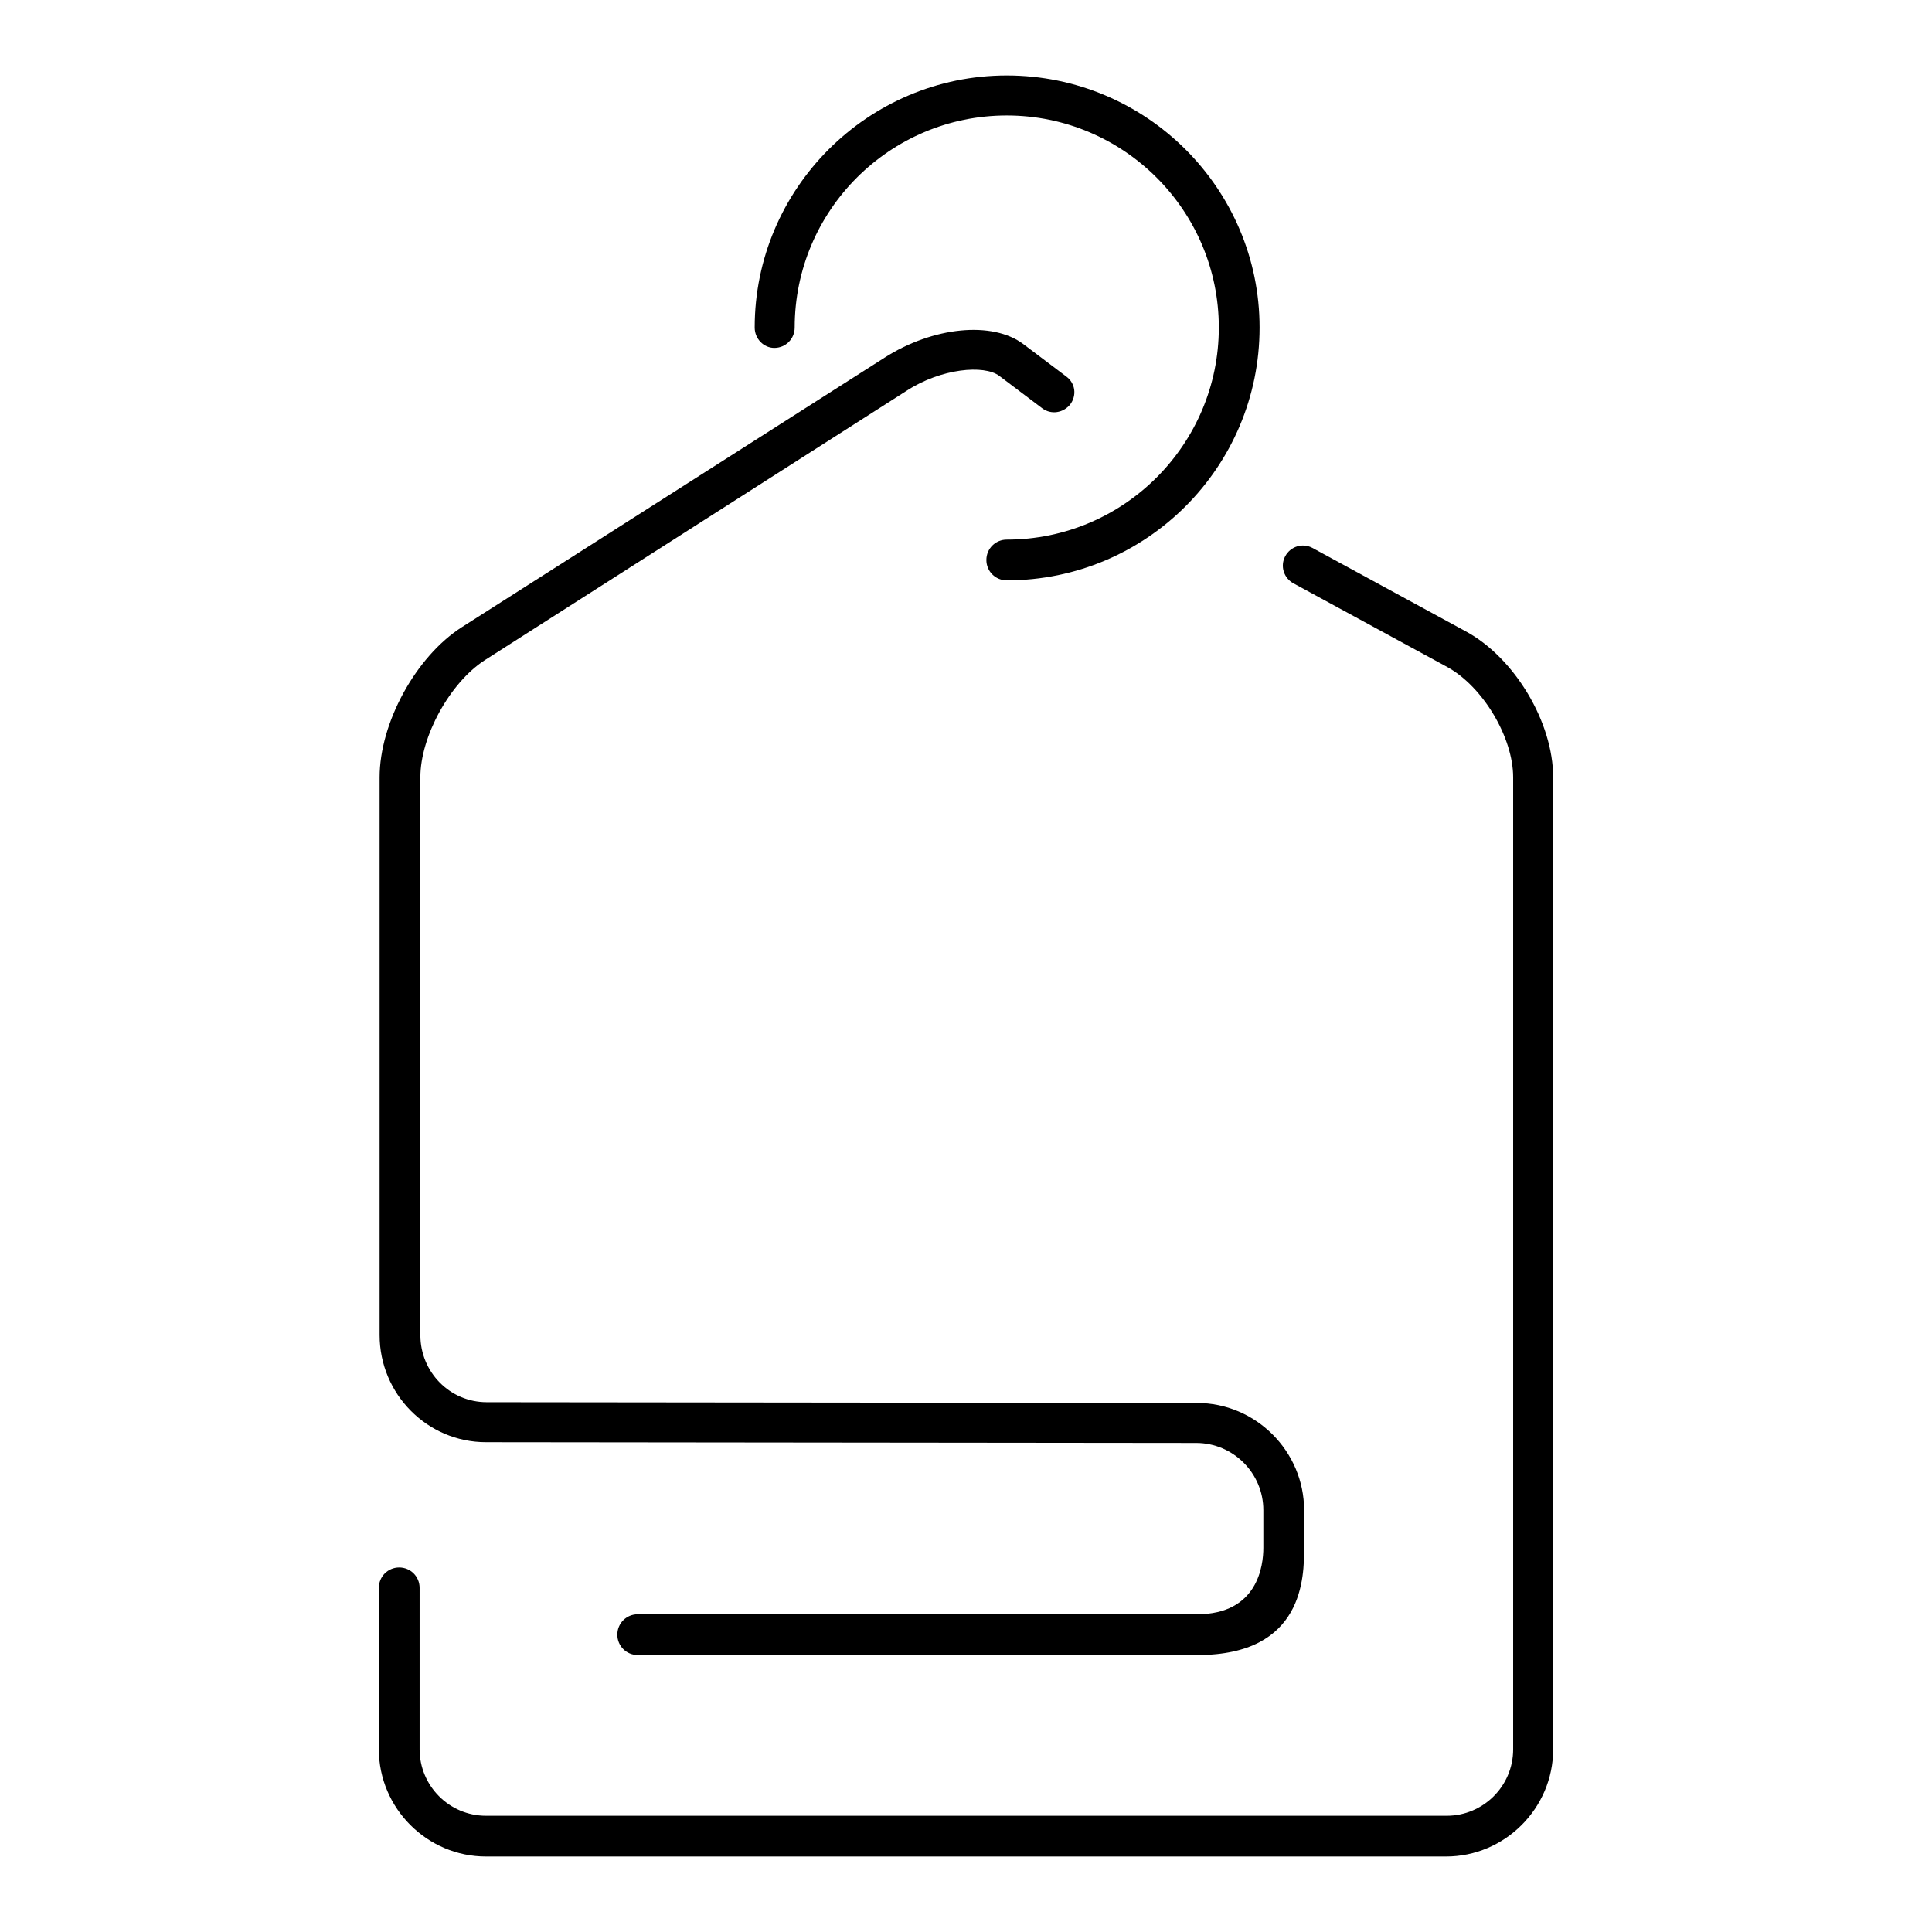 <?xml version="1.0" encoding="utf-8"?>
<!-- Svg Vector Icons : http://www.onlinewebfonts.com/icon -->
<!DOCTYPE svg PUBLIC "-//W3C//DTD SVG 1.1//EN" "http://www.w3.org/Graphics/SVG/1.1/DTD/svg11.dtd">
<svg version="1.1" xmlns="http://www.w3.org/2000/svg" xmlns:xlink="http://www.w3.org/1999/xlink" x="0px" y="0px" viewBox="0 0 256 256" enable-background="new 0 0 256 256" xml:space="preserve">
<g><g><g><g><path fill="#000000" d="M194.3,83.7l-20.4-11.1c-1.3-0.7-2.9-0.2-3.6,1.1c-0.7,1.3-0.2,2.9,1.1,3.6l20.4,11.1c4.7,2.6,8.7,9.3,8.7,14.6v128.8c0,4.9-4,8.8-8.8,8.8H64.4c-4.9,0-8.8-4-8.8-8.8v-21.4c0-1.5-1.2-2.7-2.7-2.7s-2.7,1.2-2.7,2.7v21.4c0,7.8,6.4,14.2,14.2,14.2h127.2c7.8,0,14.2-6.4,14.2-14.2V103C205.8,95.7,200.7,87.2,194.3,83.7z"/><path fill="#000000" d="M64.4,191.1l94.1,0.1c4.9,0,8.9,4,8.9,8.9l0,5c0,2.3-0.7,8.8-8.8,8.8H84.5c-1.5,0-2.7,1.2-2.7,2.7c0,1.5,1.2,2.7,2.7,2.7h74.2c14.1,0,14.1-10.4,14.1-14.2l0-5c0-7.8-6.4-14.2-14.2-14.2l-94.1-0.1c-4.9,0-8.8-4-8.8-8.9V103c0-5.4,3.9-12.5,8.5-15.5l55.9-35.7c4.6-3,10.3-3.5,12.3-2l5.7,4.3c1.2,0.9,2.8,0.6,3.7-0.5c0.9-1.2,0.7-2.8-0.5-3.7l-5.7-4.3c-4.1-3.1-12-2.3-18.4,1.8L61.2,83.1C55.1,87,50.3,95.8,50.3,103v73.9C50.3,184.7,56.6,191.1,64.4,191.1z"/><path fill="#000000" d="M102.6,46.1c1.5,0,2.7-1.2,2.7-2.7c0-15.5,12.6-28.1,28.1-28.1c15.5,0,28.1,12.6,28.1,28.1c0,15.5-12.6,28.1-28.1,28.1c-1.5,0-2.7,1.2-2.7,2.7c0,1.5,1.2,2.7,2.7,2.7c18.5,0,33.5-15,33.5-33.5c0-18.4-15-33.4-33.5-33.4C115,10,100,25,100,43.4C100,44.9,101.2,46.1,102.6,46.1z"/></g></g><g></g><g></g><g></g><g></g><g></g><g></g><g></g><g></g><g></g><g></g><g></g><g></g><g></g><g></g><g></g></g></g>
</svg>